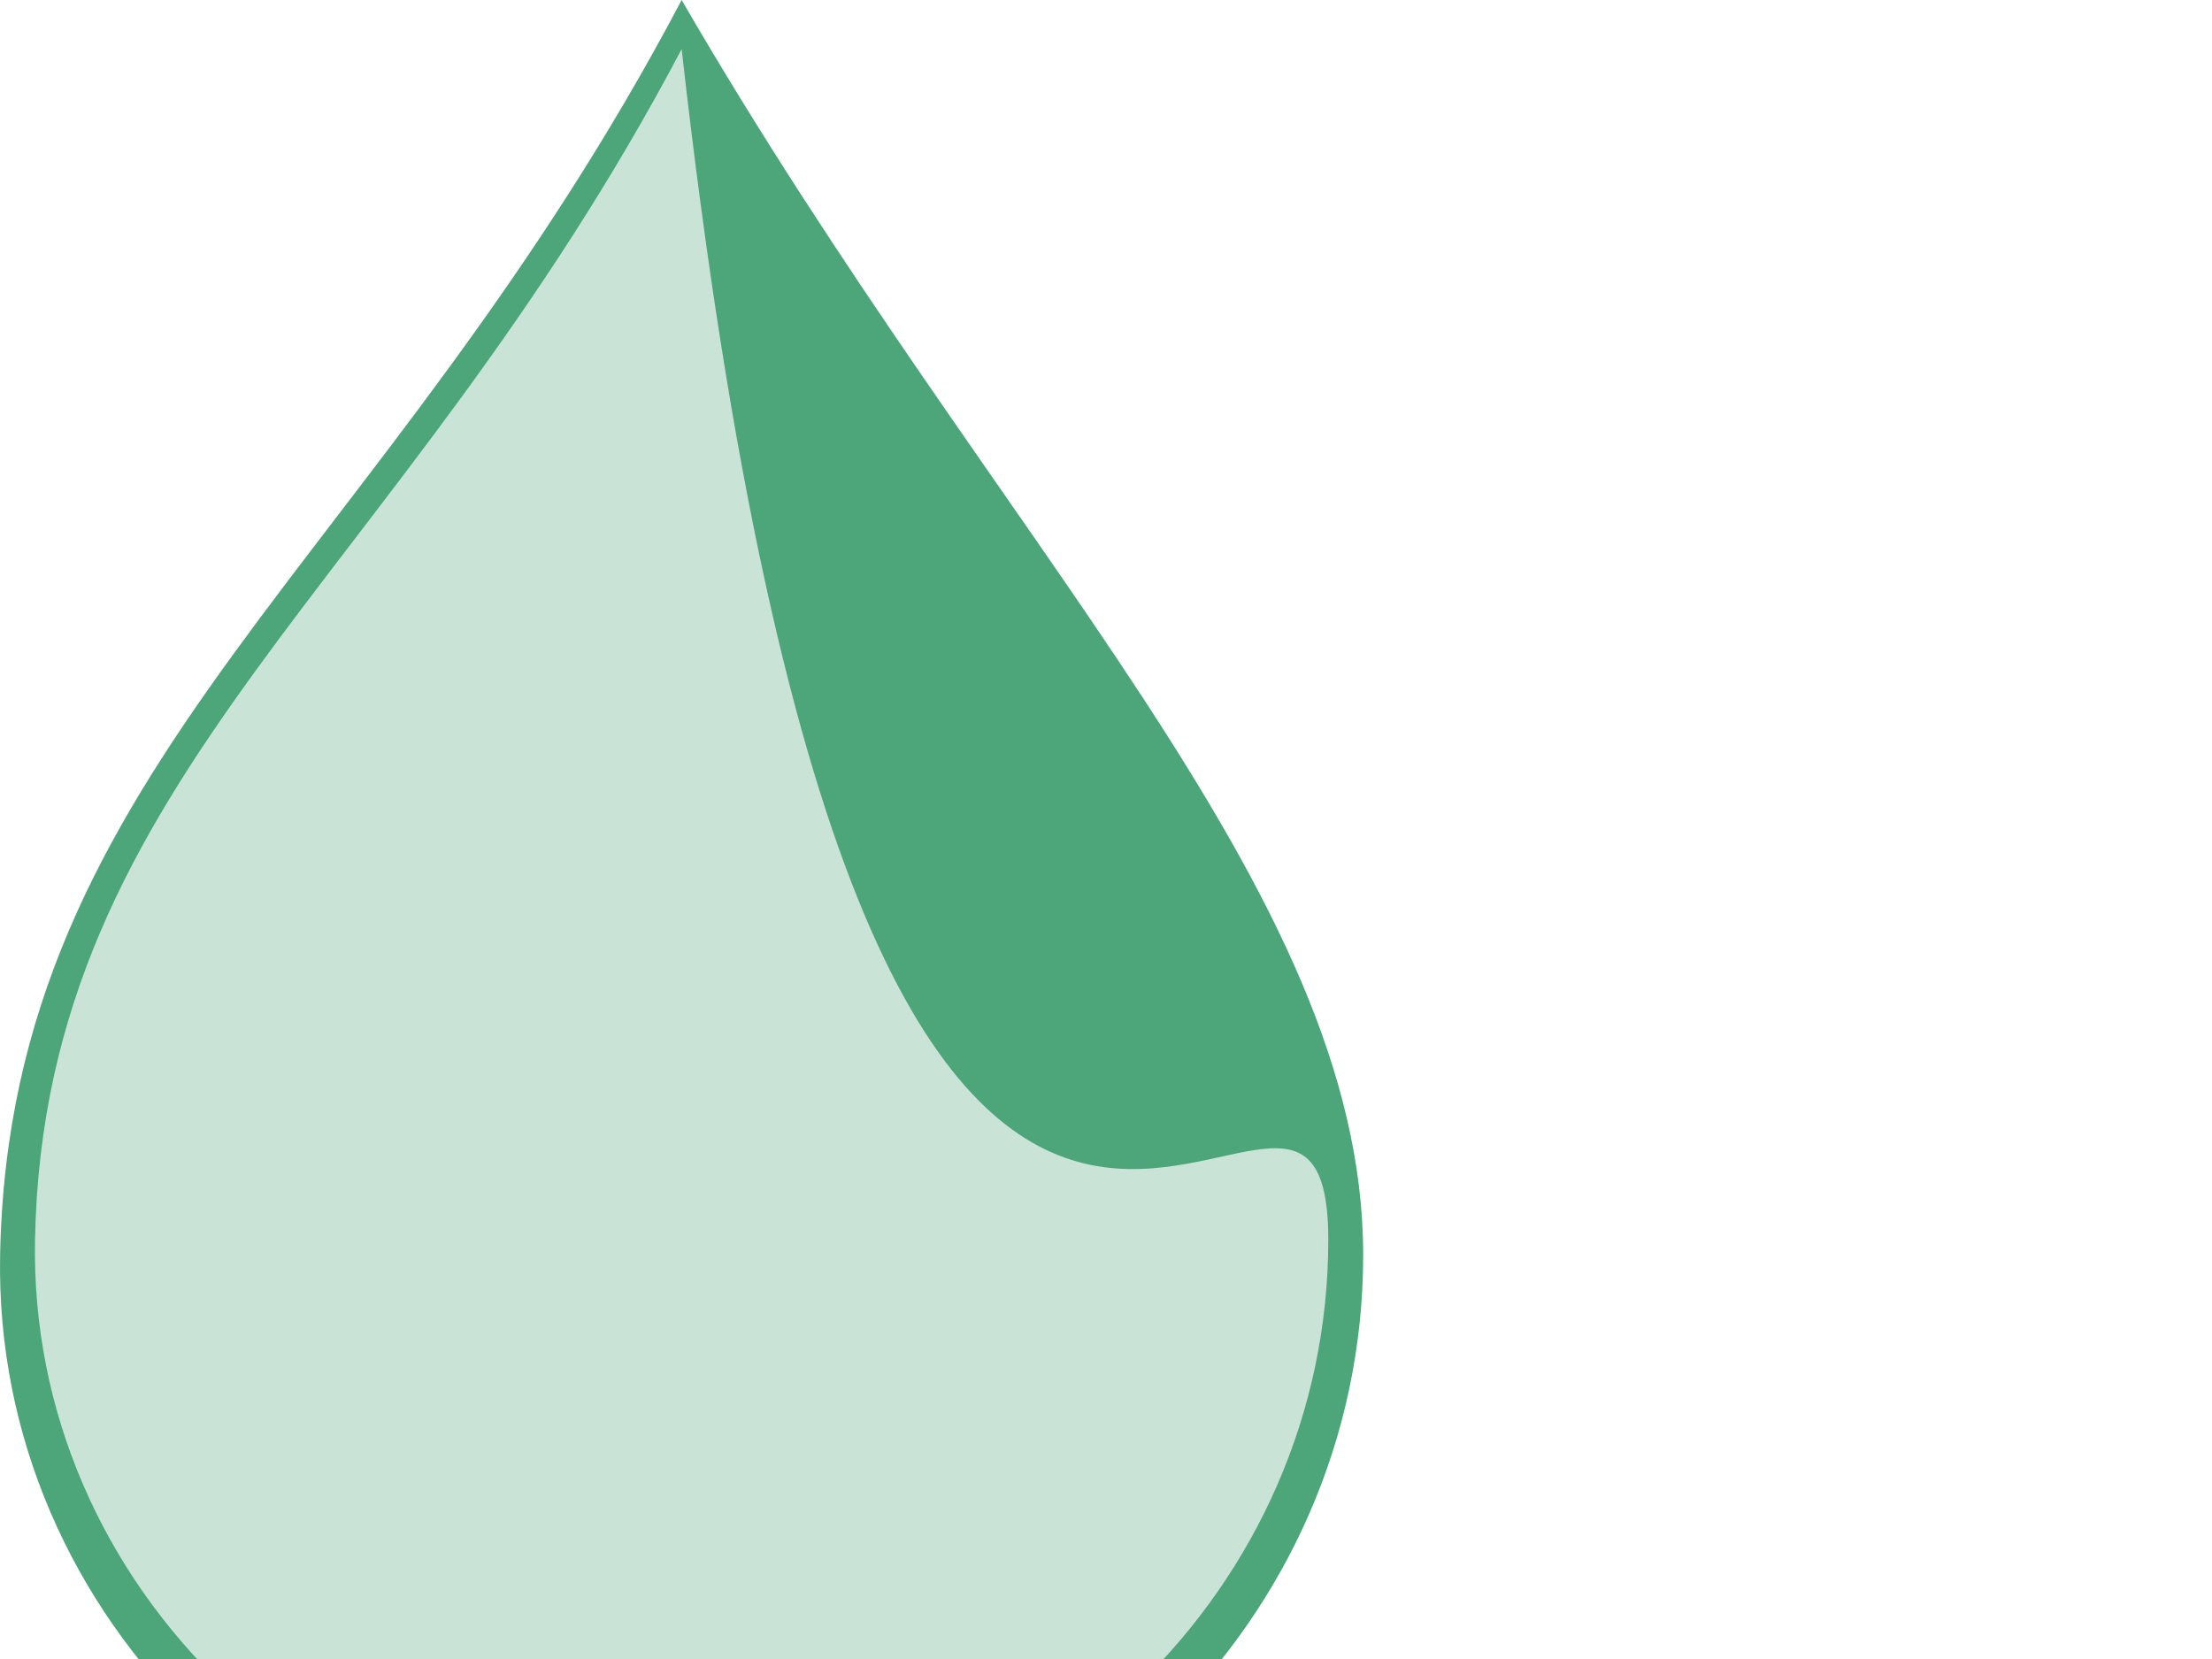 <?xml version="1.0"?><svg width="640" height="480" xmlns="http://www.w3.org/2000/svg" xmlns:xlink="http://www.w3.org/1999/xlink">
 <title>GreenDrop</title>
 <defs>
  <filter id="filter3537" height="1.515" y="-0.257" width="1.616" x="-0.308">
   <feGaussianBlur id="feGaussianBlur3539" stdDeviation="13.006"/>
  </filter>
  <linearGradient y2="551.462" x2="391.045" y1="774.14" x1="400.873" gradientUnits="userSpaceOnUse" id="linearGradient3179" xlink:href="#linearGradient3159"/>
  <radialGradient r="197.207" fy="397.857" fx="457.127" cy="397.857" cx="457.127" gradientTransform="matrix(-0.63,-1.464,1.441,-0.62,670.418,1270.845)" gradientUnits="userSpaceOnUse" id="radialGradient3177" xlink:href="#linearGradient3558"/>
  <radialGradient r="197.207" fy="350.627" fx="271.67" cy="350.627" cx="271.67" gradientTransform="matrix(0.732,0.396,-1.254,2.321,994.485,-592.568)" gradientUnits="userSpaceOnUse" id="radialGradient3175" xlink:href="#linearGradient3544"/>
  <radialGradient gradientUnits="userSpaceOnUse" gradientTransform="matrix(-0.63,-1.464,1.441,-0.62,192.482,1261.023)" r="197.207" fy="397.857" fx="457.127" cy="397.857" cx="457.127" id="radialGradient3564" xlink:href="#linearGradient3558"/>
  <radialGradient gradientUnits="userSpaceOnUse" gradientTransform="matrix(0.732,0.396,-1.254,2.321,516.549,-602.39)" r="197.207" fy="350.627" fx="271.67" cy="350.627" cx="271.67" id="radialGradient3554" xlink:href="#linearGradient3544"/>
  <radialGradient gradientUnits="userSpaceOnUse" gradientTransform="matrix(0.787,-0.766,0.731,0.752,-367.567,511.593)" r="189.357" fy="658.846" fx="481.383" cy="658.846" cx="481.383" id="radialGradient3540" xlink:href="#linearGradient3534"/>
  <linearGradient id="linearGradient3510">
   <stop id="stop3512" offset="0" stop-color="#0041f1"/>
   <stop id="stop3514" offset="1" stop-opacity="0.539" stop-color="#0041f1"/>
  </linearGradient>
  <linearGradient id="linearGradient3534">
   <stop id="stop3536" offset="0" stop-color="#ffffff"/>
   <stop id="stop3538" offset="1" stop-opacity="0" stop-color="#ffffff"/>
  </linearGradient>
  <linearGradient id="linearGradient3544">
   <stop id="stop3546" offset="0" stop-color="#ffffff"/>
   <stop id="stop3548" offset="1" stop-opacity="0" stop-color="#ffffff"/>
  </linearGradient>
  <linearGradient id="linearGradient3558">
   <stop id="stop3560" offset="0" stop-opacity="0.871" stop-color="#001651"/>
   <stop id="stop3562" offset="1" stop-opacity="0" stop-color="#0041f1"/>
  </linearGradient>
  <linearGradient id="linearGradient3159">
   <stop id="stop3161" offset="0" stop-color="#ffffff"/>
   <stop id="stop3163" offset="1" stop-opacity="0" stop-color="#ffffff"/>
  </linearGradient>
  <radialGradient xlink:href="#linearGradient3558" id="radialGradient2439" gradientUnits="userSpaceOnUse" gradientTransform="matrix(-0.63,-1.464,1.441,-0.62,-1586.328,1134.328)" cx="457.127" cy="397.857" fx="457.127" fy="397.857" r="197.207"/>
  <radialGradient xlink:href="#linearGradient3544" id="radialGradient2442" gradientUnits="userSpaceOnUse" gradientTransform="matrix(0.732,0.396,-1.254,2.321,-1262.262,-729.085)" cx="271.67" cy="350.627" fx="271.67" fy="350.627" r="197.207"/>
  <radialGradient xlink:href="#linearGradient3558" id="radialGradient2446" gradientUnits="userSpaceOnUse" gradientTransform="matrix(-0.63,-1.464,1.441,-0.62,-2064.264,1124.506)" cx="457.127" cy="397.857" fx="457.127" fy="397.857" r="197.207"/>
  <radialGradient xlink:href="#linearGradient3544" id="radialGradient2449" gradientUnits="userSpaceOnUse" gradientTransform="matrix(0.732,0.396,-1.254,2.321,-1740.198,-738.908)" cx="271.67" cy="350.627" fx="271.67" fy="350.627" r="197.207"/>
  <radialGradient xlink:href="#linearGradient3534" id="radialGradient2452" gradientUnits="userSpaceOnUse" gradientTransform="matrix(0.787,-0.766,0.731,0.752,-2624.314,375.076)" cx="481.383" cy="658.846" fx="481.383" fy="658.846" r="189.357"/>
  <radialGradient xlink:href="#linearGradient3534" id="radialGradient2469" gradientUnits="userSpaceOnUse" gradientTransform="matrix(0.787,-0.766,0.731,0.752,-2624.314,375.076)" cx="481.383" cy="658.846" fx="481.383" fy="658.846" r="189.357"/>
  <radialGradient xlink:href="#linearGradient3544" id="radialGradient2471" gradientUnits="userSpaceOnUse" gradientTransform="matrix(0.732,0.396,-1.254,2.321,-1740.198,-738.908)" cx="271.67" cy="350.627" fx="271.67" fy="350.627" r="197.207"/>
  <radialGradient xlink:href="#linearGradient3558" id="radialGradient2473" gradientUnits="userSpaceOnUse" gradientTransform="matrix(-0.63,-1.464,1.441,-0.62,-2064.264,1124.506)" cx="457.127" cy="397.857" fx="457.127" fy="397.857" r="197.207"/>
  <radialGradient xlink:href="#linearGradient3544" id="radialGradient2475" gradientUnits="userSpaceOnUse" gradientTransform="matrix(0.732,0.396,-1.254,2.321,-1262.262,-729.085)" cx="271.67" cy="350.627" fx="271.67" fy="350.627" r="197.207"/>
  <radialGradient xlink:href="#linearGradient3558" id="radialGradient2477" gradientUnits="userSpaceOnUse" gradientTransform="matrix(-0.63,-1.464,1.441,-0.62,-1586.328,1134.328)" cx="457.127" cy="397.857" fx="457.127" fy="397.857" r="197.207"/>
  <linearGradient xlink:href="#linearGradient3159" id="linearGradient2479" gradientUnits="userSpaceOnUse" x1="400.873" y1="774.14" x2="391.045" y2="551.462"/>
 </defs>
 <g>
  <title>Layer 1</title>
  <path id="path2530" d="m394.414,363.095c0,105.894 -88.342,191.838 -197.191,191.838c-108.849,0 -199.204,-85.963 -197.19,-191.838c2.676,-142.02 111.086,-199.867 197.19,-363.095c91.456,157.877 197.191,257.2 197.191,363.095z" stroke-dashoffset="0" stroke-miterlimit="4" marker-end="none" marker-mid="none" marker-start="none" stroke-width="3" fill-rule="evenodd" fill="#007f3f" opacity="0.699"/>
  <path id="path3542" d="m384.312,358.708c0,100.471 -83.816,182.012 -187.09,182.012c-103.273,0 -189,-81.559 -187.089,-182.012c2.539,-134.744 105.396,-189.628 187.089,-344.495c56.103,499.609 187.09,244.025 187.09,344.495z" stroke-dashoffset="0" stroke-miterlimit="4" marker-end="none" marker-mid="none" marker-start="none" stroke-width="3" fill-rule="evenodd" fill="#ffffff" opacity="0.699"/>
  <path id="path3541" filter="url(#filter3537)" stroke-dashoffset="0" stroke-miterlimit="4" marker-end="none" marker-mid="none" marker-start="none" stroke-width="3" fill-rule="evenodd" fill-opacity="0.801" fill="#ffffff" opacity="0.823"/>
 </g>
</svg>